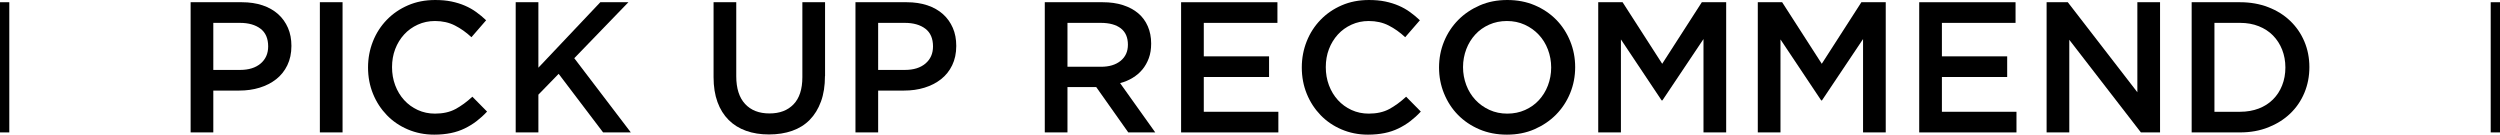 <?xml version="1.0" encoding="UTF-8"?>
<svg id="a" data-name="レイヤー 1" xmlns="http://www.w3.org/2000/svg" viewBox="0 0 268.86 14.48">
  <g>
    <path d="M30.9,7.02c-.29,.6-.69,1.1-1.2,1.5-.51,.4-1.1,.7-1.78,.91-.68,.21-1.41,.31-2.19,.31h-2.79v4.5h-2.44V.24h5.52c.81,0,1.55,.11,2.21,.33,.66,.22,1.22,.54,1.68,.95s.81,.91,1.06,1.48,.37,1.22,.37,1.94c0,.79-.15,1.48-.44,2.08Zm-2.88-3.93c-.55-.42-1.29-.63-2.21-.63h-2.87V7.52h2.87c.94,0,1.68-.23,2.22-.69s.81-1.07,.81-1.84c0-.84-.27-1.48-.82-1.9Z"/>
    <path d="M36.84,.24V14.24h-2.44V.24h2.44Z"/>
    <path d="M51.25,13.03c-.39,.3-.82,.56-1.27,.78-.45,.22-.95,.39-1.49,.5s-1.14,.17-1.79,.17c-1.03,0-1.97-.19-2.84-.56-.87-.37-1.62-.88-2.25-1.53-.63-.65-1.13-1.41-1.49-2.29-.36-.88-.54-1.83-.54-2.84s.18-1.94,.53-2.82,.85-1.65,1.49-2.31c.64-.66,1.4-1.18,2.28-1.56s1.85-.57,2.92-.57c.64,0,1.22,.05,1.75,.16,.53,.11,1.01,.26,1.45,.45,.44,.19,.85,.42,1.22,.69,.37,.27,.73,.56,1.06,.88l-1.58,1.82c-.56-.52-1.15-.94-1.78-1.26-.63-.32-1.34-.48-2.14-.48-.67,0-1.28,.13-1.85,.39-.57,.26-1.06,.61-1.47,1.06-.41,.45-.73,.97-.96,1.57-.23,.6-.34,1.25-.34,1.94s.11,1.34,.34,1.95c.23,.61,.55,1.14,.96,1.59,.41,.45,.9,.81,1.47,1.07,.57,.26,1.18,.39,1.85,.39,.85,0,1.59-.16,2.2-.49,.61-.33,1.22-.77,1.82-1.33l1.58,1.6c-.36,.39-.74,.73-1.13,1.03Z"/>
    <path d="M67.84,14.24h-2.98l-4.78-6.3-2.18,2.24v4.06h-2.44V.24h2.44V7.28L64.56,.24h3.02l-5.82,6.02,6.08,7.98Z"/>
    <path d="M88.72,8.18c0,1.04-.14,1.95-.43,2.74-.29,.79-.69,1.44-1.21,1.97-.52,.53-1.15,.92-1.89,1.18-.74,.26-1.57,.39-2.49,.39s-1.73-.13-2.46-.39c-.73-.26-1.36-.65-1.88-1.17s-.92-1.16-1.2-1.93c-.28-.77-.42-1.66-.42-2.67V.24h2.44v7.96c0,1.31,.32,2.3,.95,2.98,.63,.68,1.5,1.02,2.62,1.02s1.96-.33,2.59-.98c.63-.65,.95-1.63,.95-2.92V.24h2.44v7.94Z"/>
    <path d="M102.4,7.02c-.29,.6-.69,1.1-1.2,1.5-.51,.4-1.1,.7-1.78,.91-.68,.21-1.41,.31-2.19,.31h-2.79v4.5h-2.44V.24h5.52c.81,0,1.55,.11,2.21,.33,.66,.22,1.22,.54,1.68,.95s.81,.91,1.06,1.48,.37,1.22,.37,1.94c0,.79-.15,1.48-.44,2.08Zm-2.88-3.93c-.55-.42-1.29-.63-2.21-.63h-2.87V7.52h2.87c.94,0,1.68-.23,2.22-.69s.81-1.07,.81-1.84c0-.84-.27-1.48-.82-1.9Z"/>
    <path d="M121.34,14.24l-3.45-4.88h-3.09v4.88h-2.44V.24h6.24c.8,0,1.52,.1,2.17,.31,.65,.21,1.19,.5,1.64,.88,.45,.38,.79,.85,1.03,1.4,.24,.55,.36,1.17,.36,1.85,0,.59-.08,1.11-.25,1.57-.17,.46-.4,.87-.69,1.22-.29,.35-.64,.65-1.05,.9-.41,.25-.86,.44-1.35,.57l3.78,5.3h-2.9Zm-.8-11.19c-.51-.39-1.22-.59-2.15-.59h-3.59V7.18h3.61c.88,0,1.58-.21,2.11-.64,.52-.43,.78-1,.78-1.73,0-.78-.25-1.36-.76-1.76Z"/>
    <path d="M137.38,2.46h-7.92v3.6h7.02v2.22h-7.02v3.74h8.02v2.22h-10.46V.24h10.36V2.46Z"/>
    <path d="M151.67,13.03c-.39,.3-.82,.56-1.27,.78-.45,.22-.95,.39-1.49,.5s-1.14,.17-1.79,.17c-1.03,0-1.97-.19-2.84-.56-.87-.37-1.62-.88-2.25-1.53-.63-.65-1.13-1.41-1.49-2.29-.36-.88-.54-1.83-.54-2.84s.18-1.94,.53-2.82,.85-1.65,1.49-2.31c.64-.66,1.4-1.18,2.28-1.56s1.85-.57,2.92-.57c.64,0,1.22,.05,1.75,.16,.53,.11,1.01,.26,1.45,.45,.44,.19,.85,.42,1.22,.69,.37,.27,.73,.56,1.06,.88l-1.58,1.82c-.56-.52-1.15-.94-1.78-1.26-.63-.32-1.34-.48-2.14-.48-.67,0-1.28,.13-1.85,.39-.57,.26-1.06,.61-1.47,1.06-.41,.45-.73,.97-.96,1.57-.23,.6-.34,1.25-.34,1.94s.11,1.34,.34,1.95c.23,.61,.55,1.14,.96,1.59,.41,.45,.9,.81,1.47,1.07,.57,.26,1.18,.39,1.85,.39,.85,0,1.59-.16,2.2-.49,.61-.33,1.22-.77,1.82-1.33l1.58,1.6c-.36,.39-.74,.73-1.13,1.03Z"/>
    <path d="M168.86,10.02c-.36,.88-.87,1.65-1.52,2.31s-1.43,1.18-2.32,1.57c-.89,.39-1.88,.58-2.96,.58s-2.07-.19-2.96-.57c-.89-.38-1.66-.9-2.3-1.55-.64-.65-1.14-1.42-1.5-2.3-.36-.88-.54-1.81-.54-2.8s.18-1.92,.54-2.8c.36-.88,.87-1.65,1.52-2.31s1.43-1.18,2.32-1.57c.89-.39,1.88-.58,2.96-.58s2.07,.19,2.96,.57c.89,.38,1.66,.9,2.3,1.55s1.14,1.42,1.5,2.3,.54,1.81,.54,2.8-.18,1.92-.54,2.8Zm-2.39-4.69c-.23-.61-.56-1.14-.98-1.59s-.92-.81-1.51-1.08c-.59-.27-1.23-.4-1.92-.4s-1.33,.13-1.91,.39-1.08,.61-1.49,1.06c-.41,.45-.74,.97-.97,1.58-.23,.61-.35,1.25-.35,1.93s.12,1.32,.35,1.93,.56,1.14,.98,1.59,.92,.81,1.51,1.08c.59,.27,1.23,.4,1.92,.4s1.33-.13,1.91-.39c.58-.26,1.08-.61,1.49-1.06,.41-.45,.74-.97,.97-1.58,.23-.61,.35-1.25,.35-1.93s-.12-1.32-.35-1.93Z"/>
    <path d="M178.78,10.8h-.08l-4.38-6.56V14.24h-2.44V.24h2.62l4.26,6.62L183.02,.24h2.62V14.24h-2.44V4.2l-4.42,6.6Z"/>
    <path d="M195.94,10.8h-.08l-4.38-6.56V14.24h-2.44V.24h2.62l4.26,6.62L200.18,.24h2.62V14.24h-2.44V4.2l-4.42,6.6Z"/>
    <path d="M216.76,2.46h-7.92v3.6h7.02v2.22h-7.02v3.74h8.02v2.22h-10.46V.24h10.36V2.46Z"/>
    <path d="M229.86,.24h2.44V14.24h-2.06l-7.7-9.96V14.24h-2.44V.24h2.28l7.48,9.68V.24Z"/>
    <path d="M247.82,9.99c-.36,.86-.87,1.6-1.53,2.23-.66,.63-1.45,1.12-2.36,1.48s-1.92,.54-3.01,.54h-5.22V.24h5.22c1.09,0,2.1,.18,3.01,.53s1.7,.84,2.36,1.47c.66,.63,1.17,1.37,1.53,2.22,.36,.85,.54,1.77,.54,2.76s-.18,1.91-.54,2.77Zm-2.39-4.65c-.23-.58-.56-1.09-.98-1.52s-.93-.76-1.53-1-1.27-.36-2-.36h-2.77V12.02h2.77c.73,0,1.4-.12,2-.35s1.11-.56,1.53-.98,.75-.92,.98-1.51c.23-.58,.35-1.22,.35-1.92s-.12-1.33-.35-1.92Z"/>
  </g>
  <g>
    <line x1=".5" y1="14.24" x2=".5" y2=".24" style="fill: none; stroke: #000; stroke-miterlimit: 10;"/>
    <line x1="268.36" y1="14.24" x2="268.36" y2=".24" style="fill: none; stroke: #000; stroke-miterlimit: 10;"/>
  </g>
</svg>